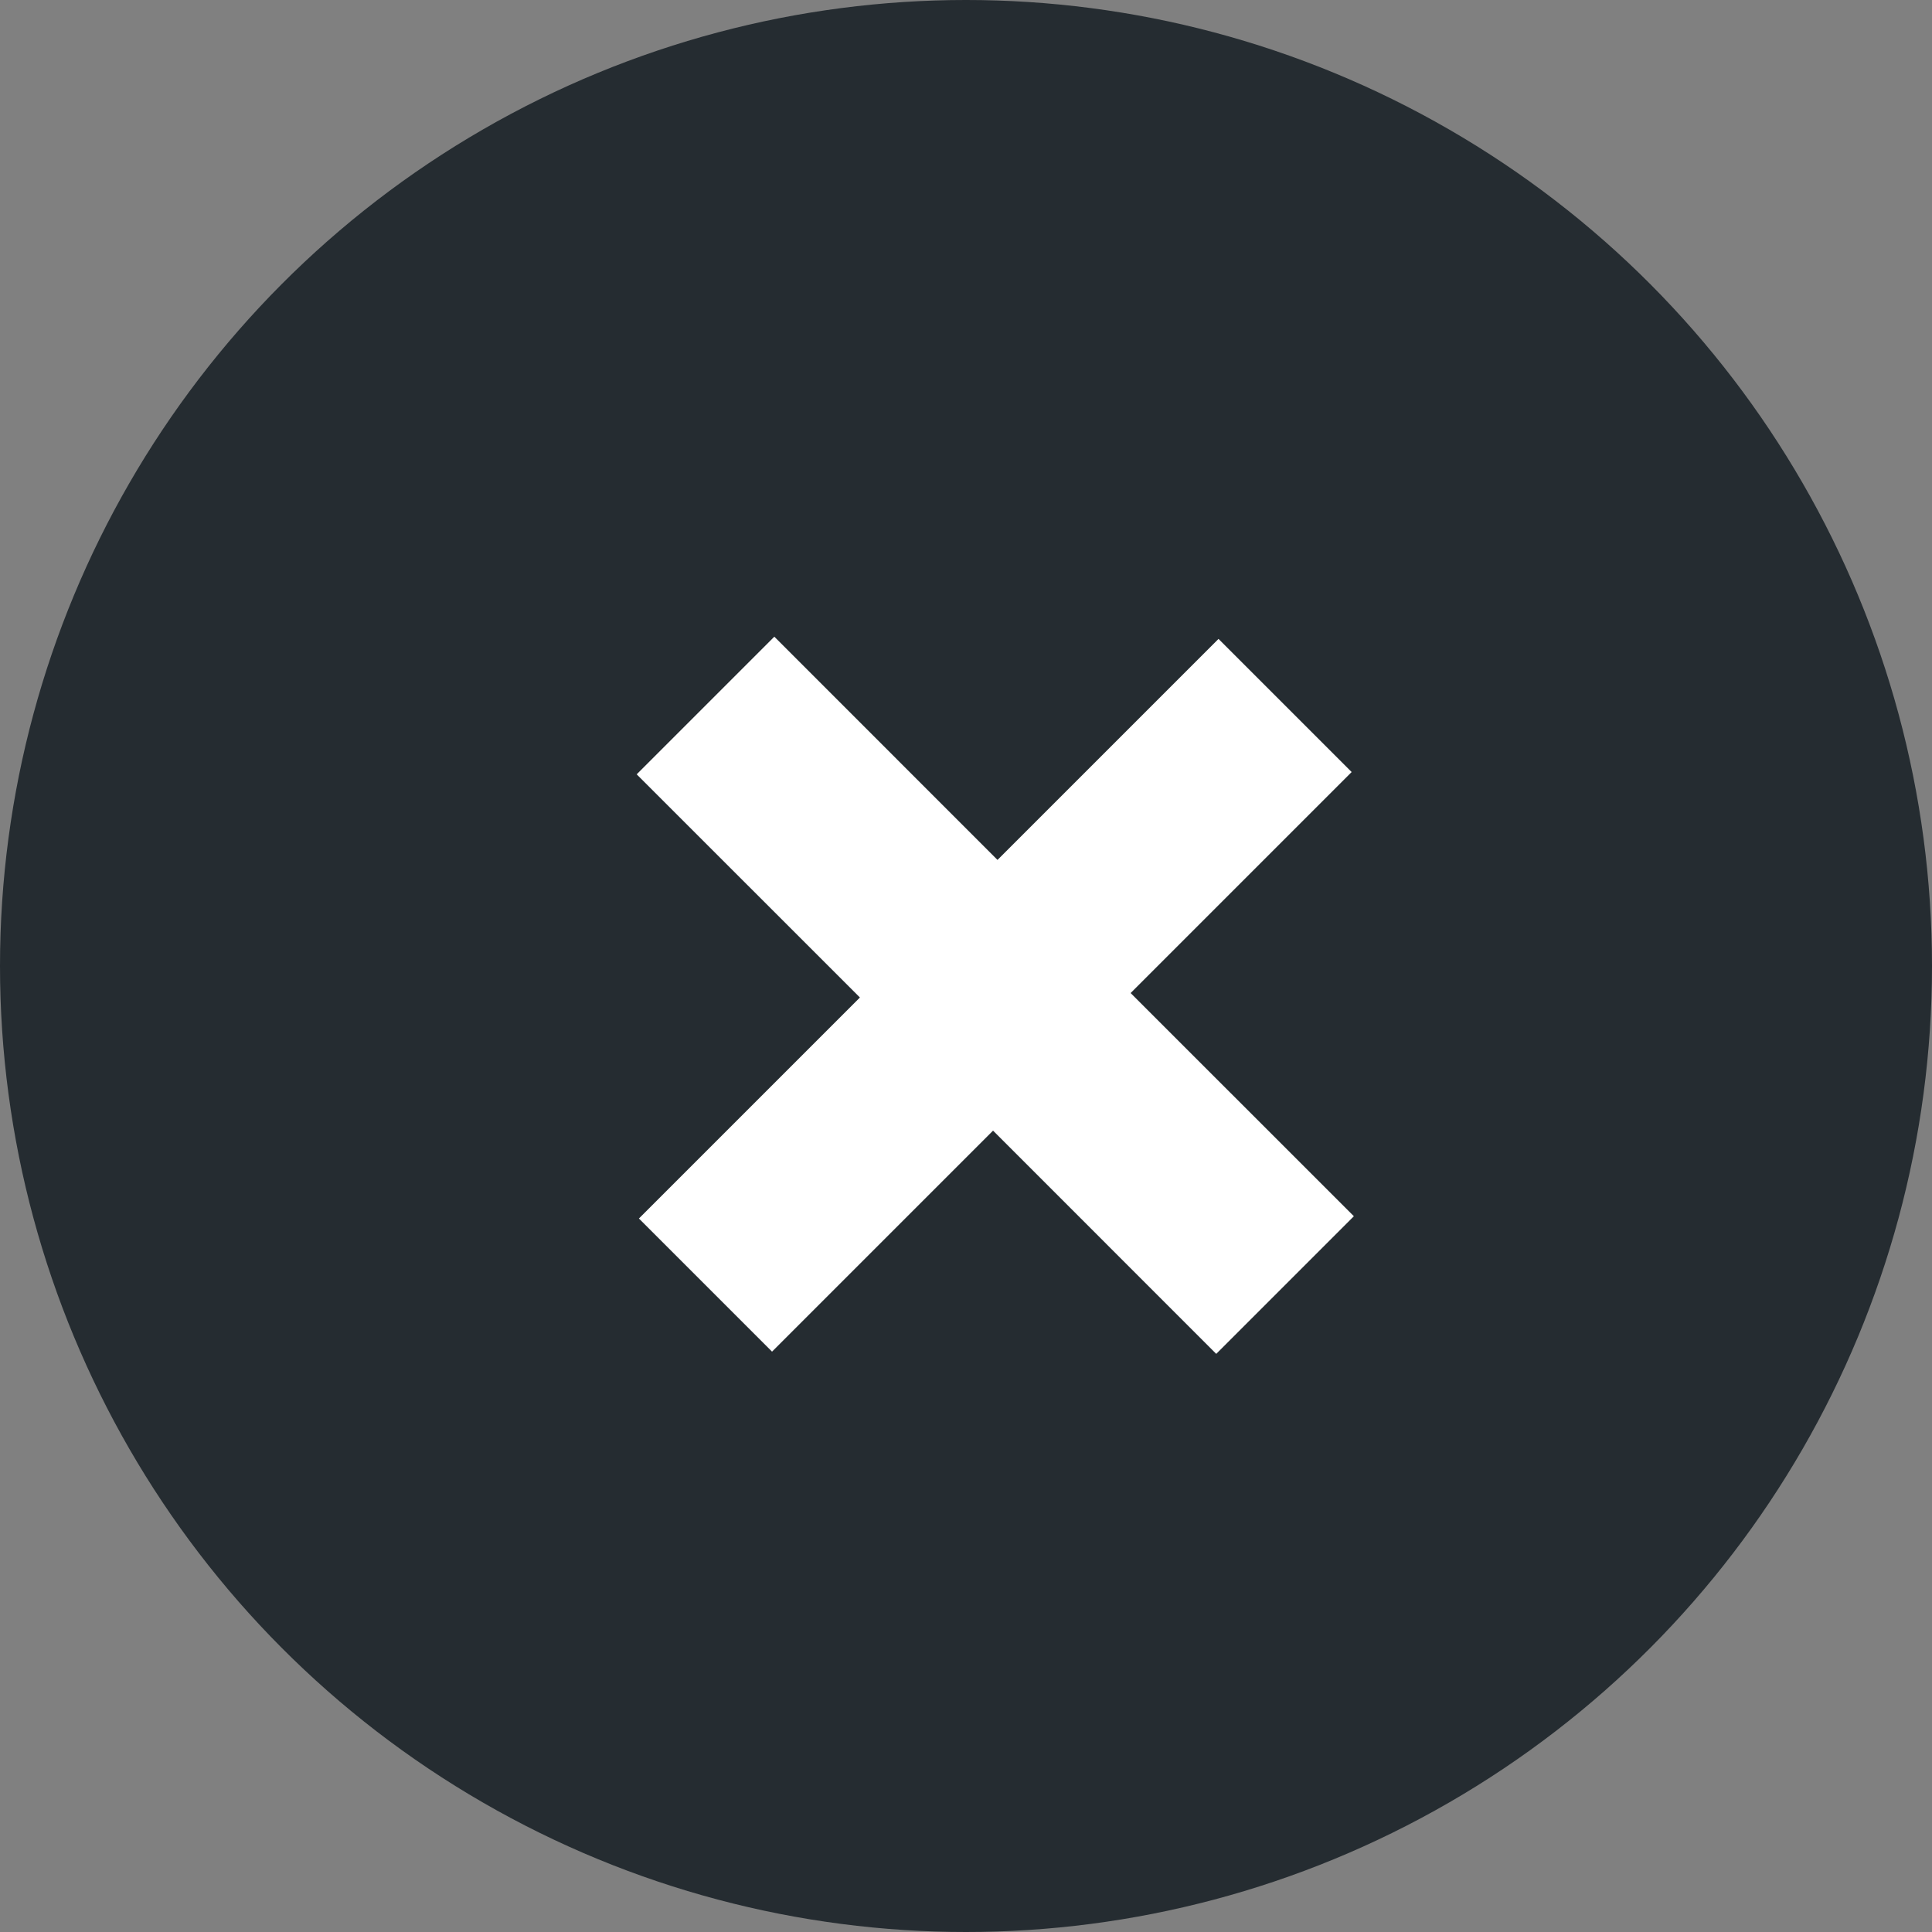<svg width="33" height="33" viewBox="0 0 33 33" fill="none" xmlns="http://www.w3.org/2000/svg">
<rect x="0" y="0" width="33" height="33" fill="#808080" stroke="none"/>
<circle cx="16.5" cy="16.5" r="16.5" fill="#252C31"/>
<path d="M23.087 13.187L19.312 16.962L23.125 20.774L20.774 23.125L16.962 19.312L13.187 23.087L10.913 20.813L14.688 17.038L10.875 13.226L13.226 10.875L17.038 14.688L20.813 10.913L23.087 13.187Z" fill="white"/>
</svg>
